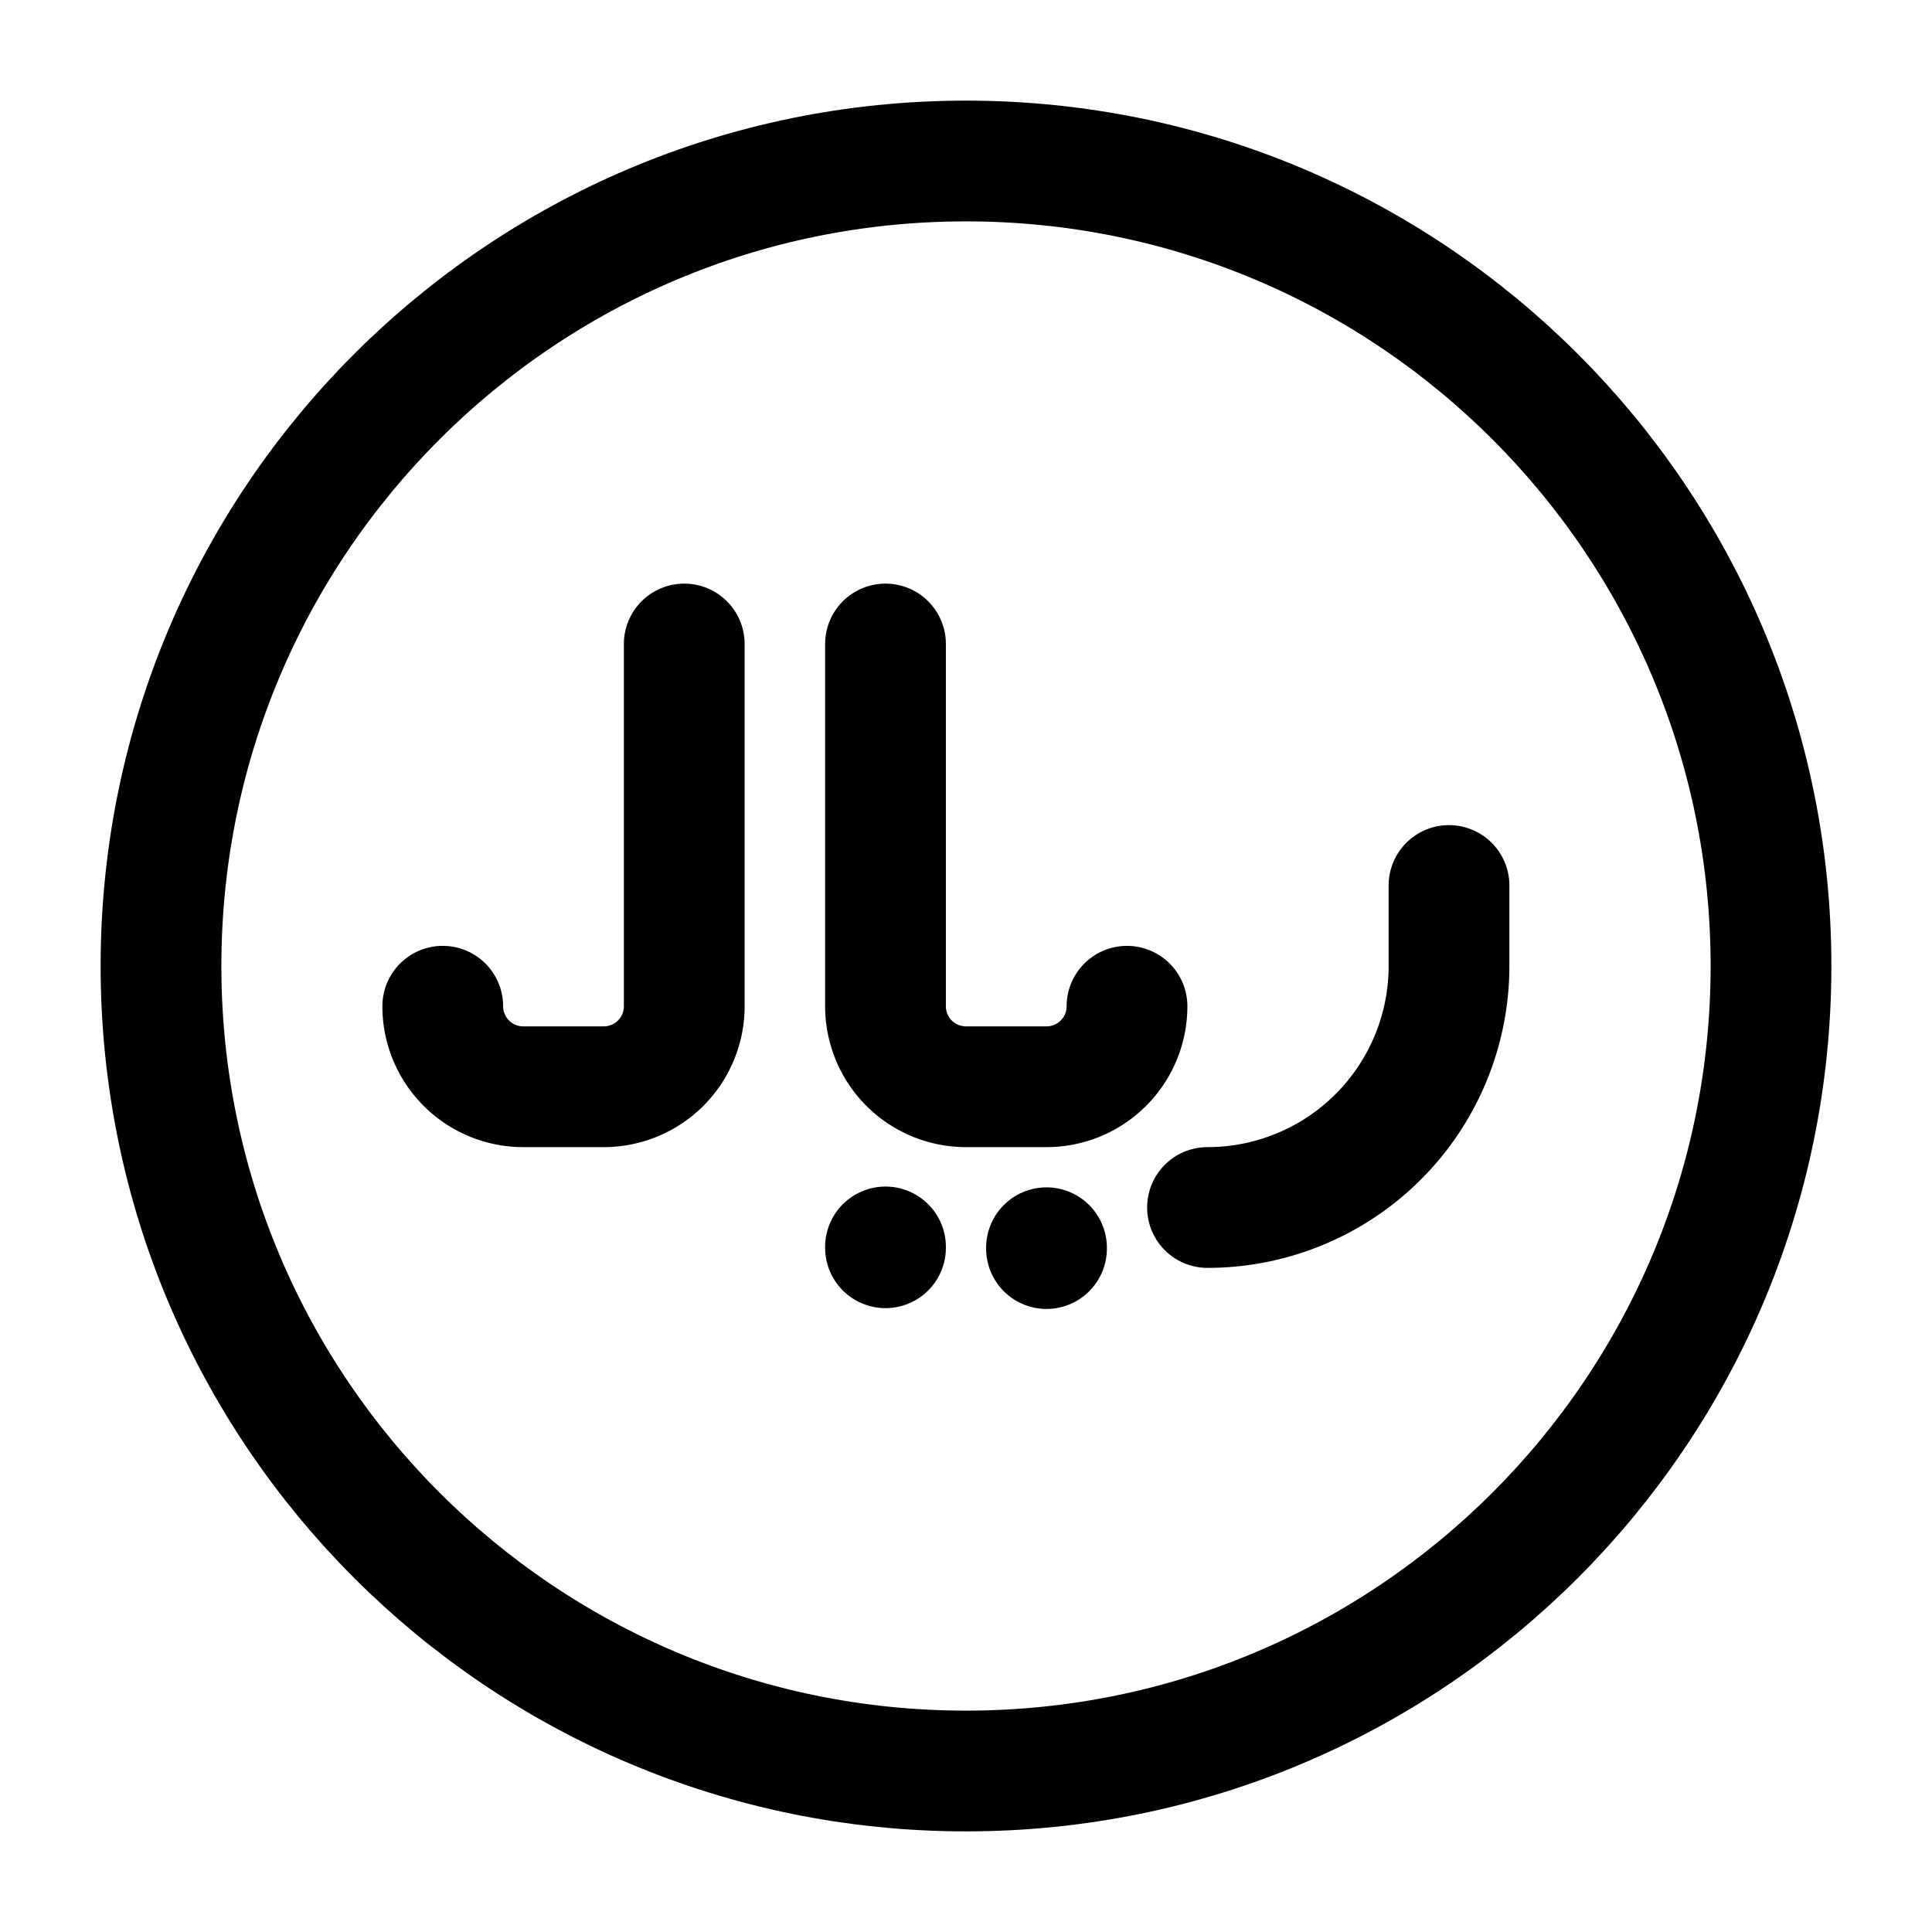 <svg xmlns="http://www.w3.org/2000/svg" width="200" height="200" viewBox="0 0 24 24"><g fill="none" stroke="currentColor" stroke-linecap="round" stroke-linejoin="round" stroke-width="1.5" color="currentColor"><path d="M22 12c0 5.523-4.477 10-10 10S2 17.523 2 12S6.477 2 12 2s10 4.477 10 10"/><path d="M18 11v1a3 3 0 0 1-3 3m-4-7v4.5a1 1 0 0 0 1 1h1a1 1 0 0 0 1-1M8.5 8v4.5a1 1 0 0 1-1 1h-1a1 1 0 0 1-1-1m5.5 2.99v.01m2 0v.01"/></g></svg>